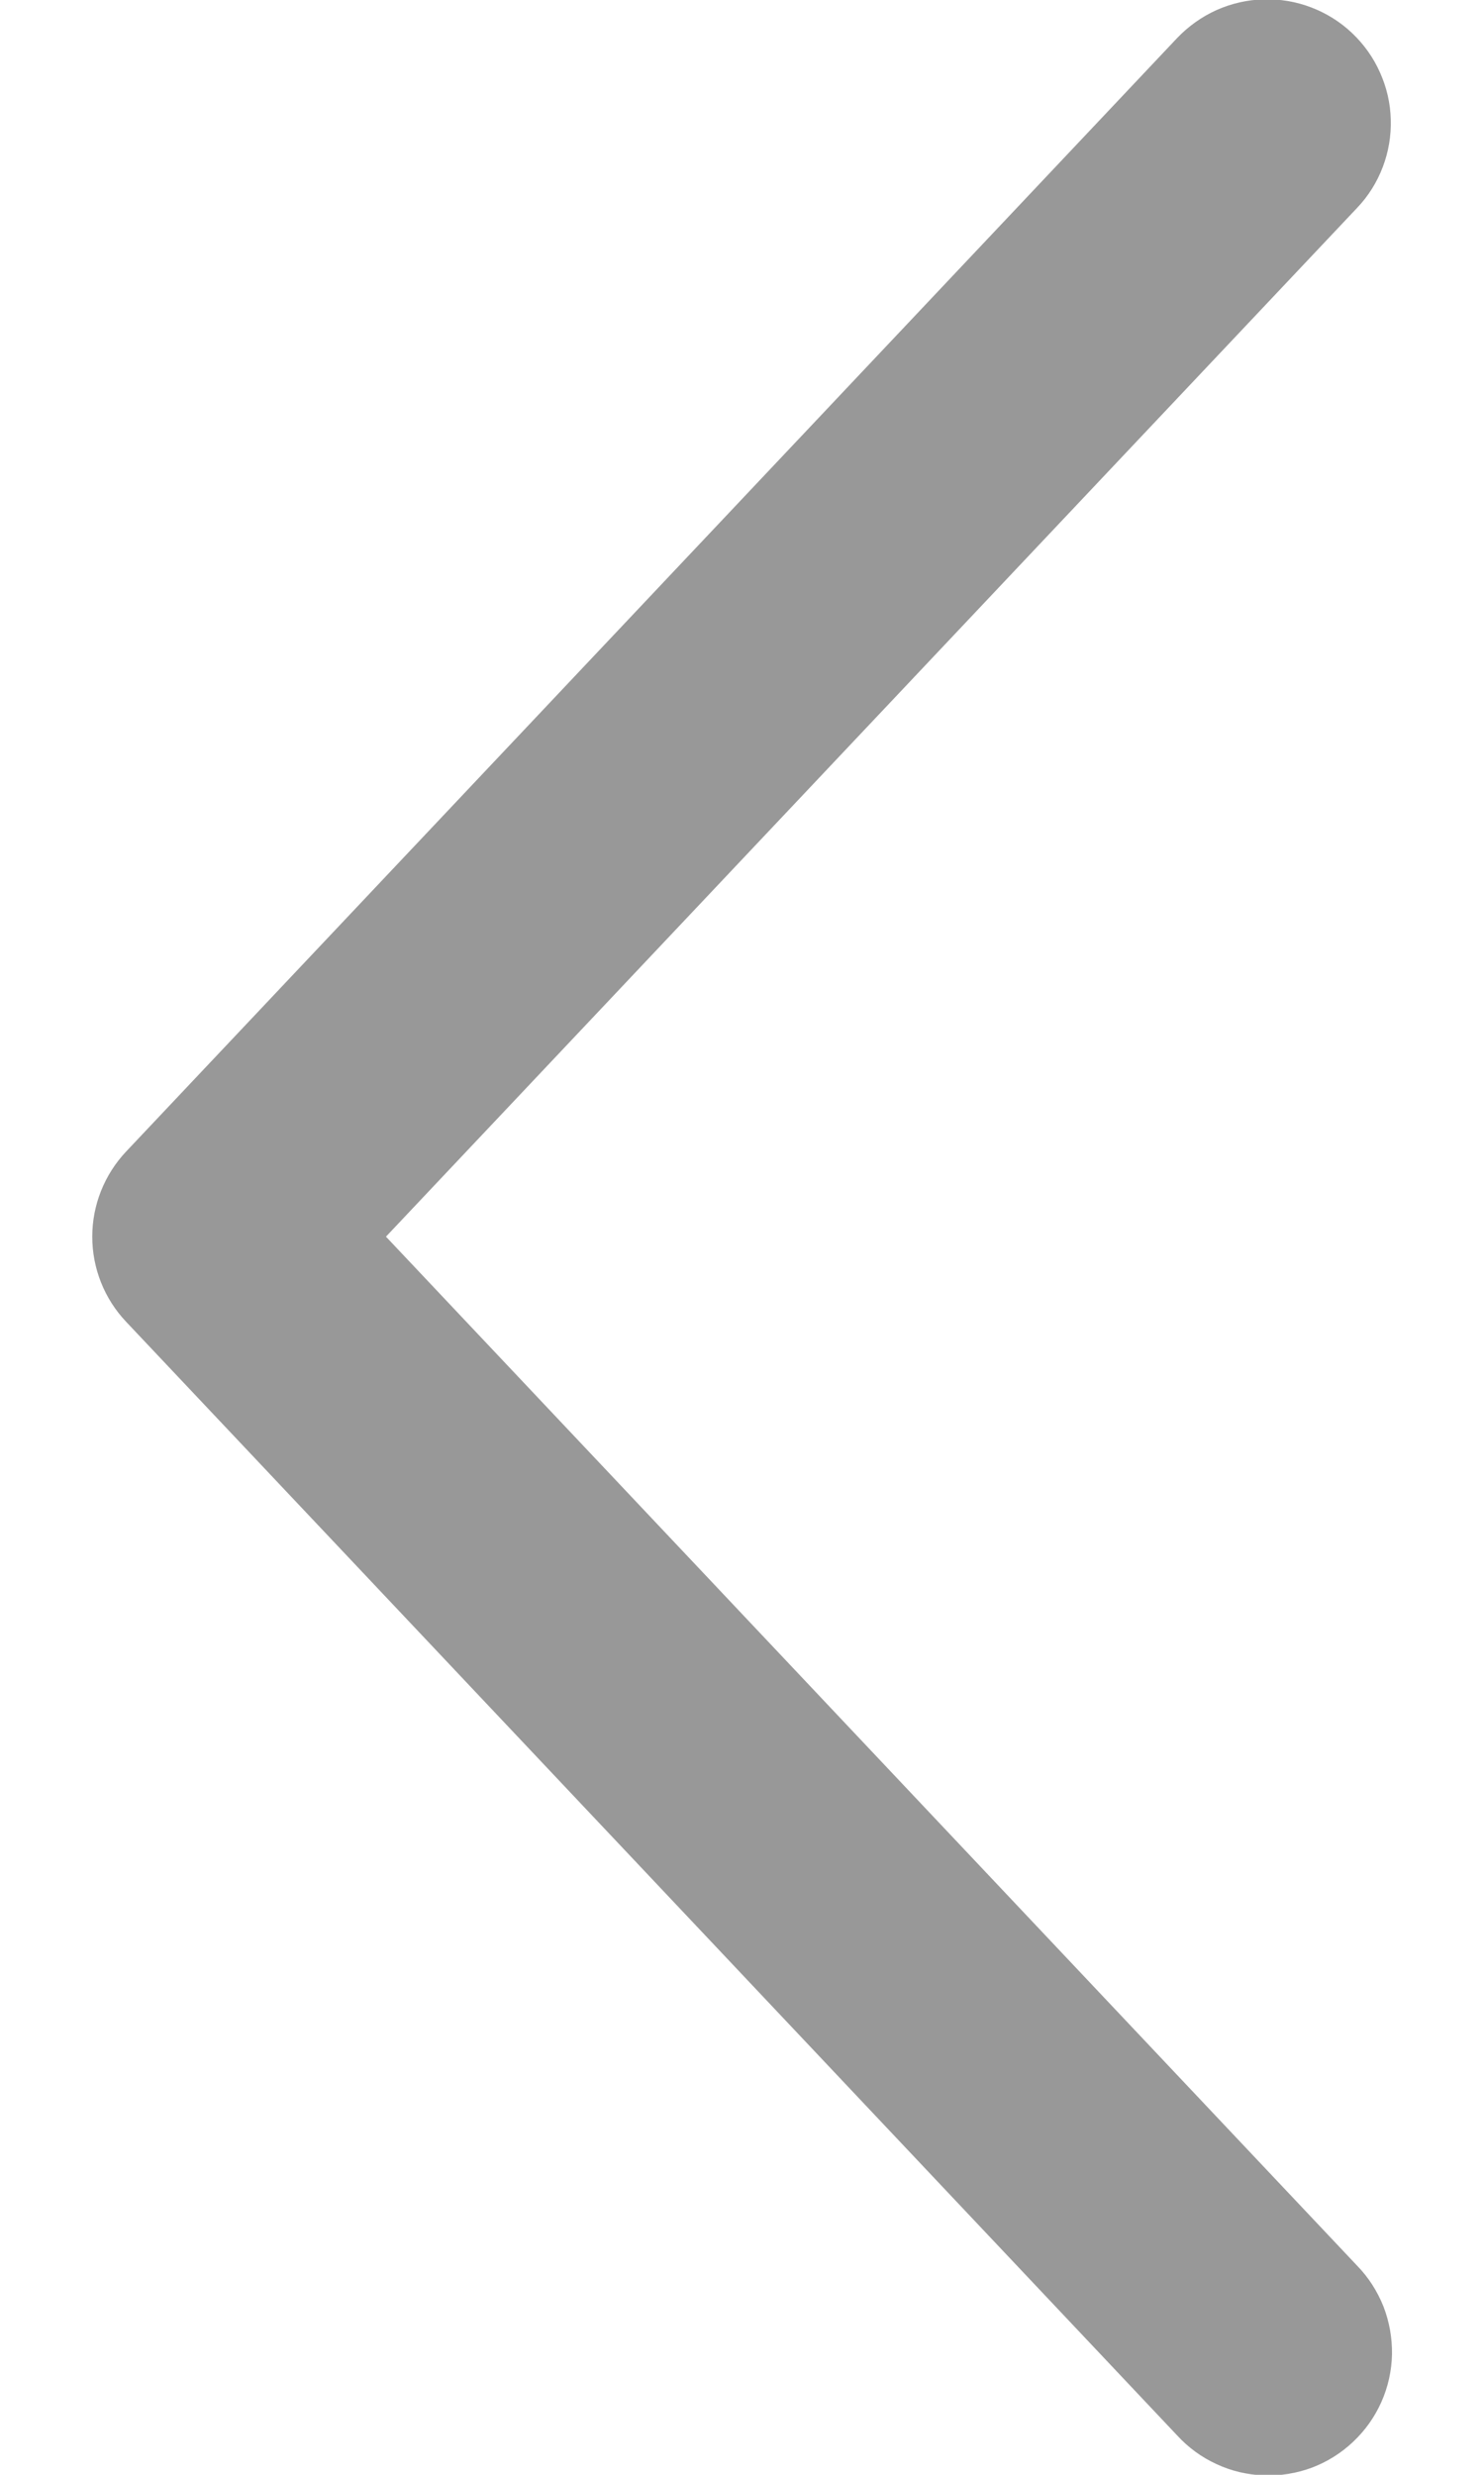 <svg width="12" height="20" viewBox="0 0 12 20" fill="none" xmlns="http://www.w3.org/2000/svg">
<path d="M10.973 1.681C11.064 1.586 11.134 1.474 11.181 1.351C11.228 1.228 11.25 1.097 11.246 0.966C11.243 0.835 11.213 0.706 11.159 0.586C11.106 0.466 11.029 0.358 10.933 0.267C10.838 0.177 10.726 0.107 10.603 0.06C10.48 0.013 10.35 -0.009 10.218 -0.005C10.087 -0.002 9.958 0.028 9.838 0.081C9.718 0.135 9.61 0.212 9.519 0.307L1.019 9.307C0.844 9.493 0.746 9.739 0.746 9.994C0.746 10.25 0.844 10.496 1.019 10.681L9.519 19.682C9.609 19.78 9.717 19.859 9.838 19.914C9.958 19.97 10.088 20 10.22 20.005C10.353 20.01 10.485 19.988 10.609 19.942C10.733 19.895 10.846 19.824 10.942 19.733C11.039 19.642 11.116 19.533 11.17 19.412C11.224 19.291 11.253 19.16 11.256 19.028C11.258 18.895 11.235 18.764 11.187 18.64C11.138 18.517 11.066 18.404 10.973 18.309L3.121 9.994L10.973 1.681Z" fill="#989898"/>
</svg>
